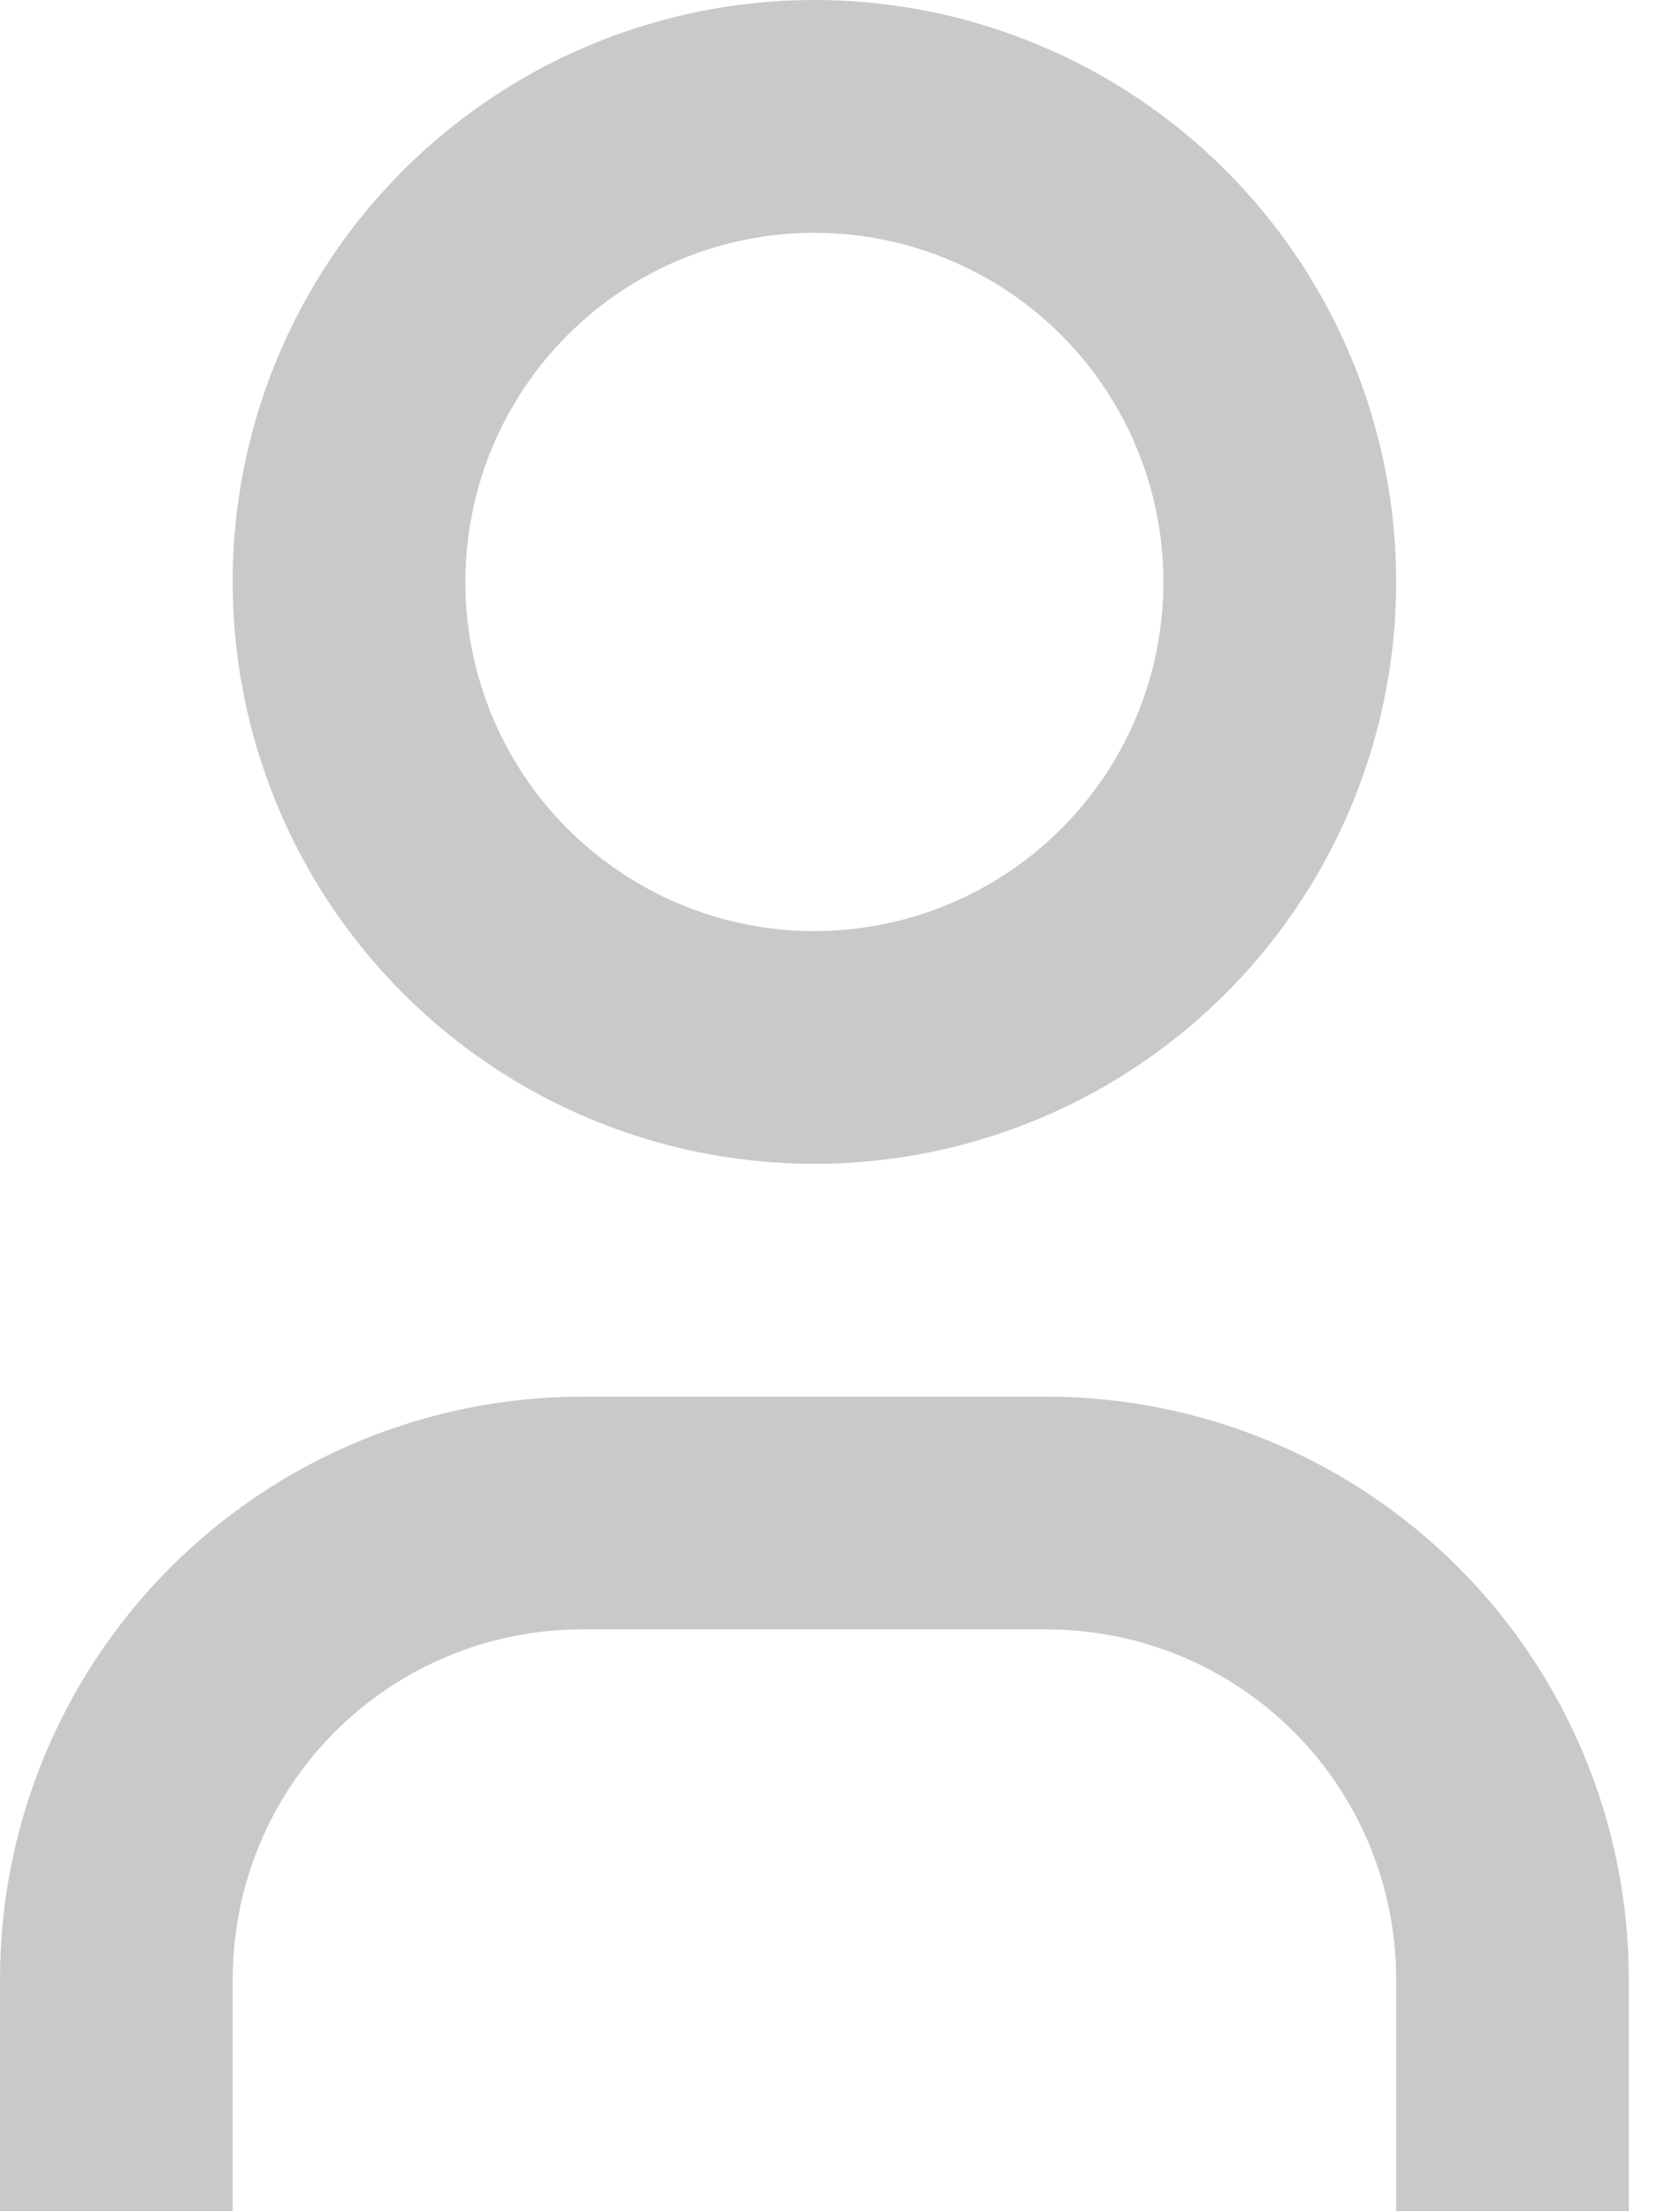<?xml version="1.0" encoding="UTF-8"?> <svg xmlns="http://www.w3.org/2000/svg" width="19" height="25" viewBox="0 0 19 25" fill="none"> <path d="M18.421 25H15.79V22.368C15.788 21.322 15.372 20.318 14.632 19.578C13.892 18.838 12.889 18.422 11.842 18.421H6.579C5.532 18.422 4.529 18.838 3.789 19.578C3.049 20.318 2.633 21.322 2.632 22.368V25H0V22.368C0.002 20.624 0.696 18.952 1.929 17.719C3.163 16.485 4.835 15.792 6.579 15.79H11.842C13.586 15.792 15.258 16.485 16.492 17.719C17.725 18.952 18.419 20.624 18.421 22.368V25ZM9.211 2.632C9.991 2.632 10.754 2.863 11.404 3.297C12.053 3.731 12.559 4.347 12.857 5.068C13.156 5.79 13.234 6.583 13.082 7.349C12.93 8.115 12.554 8.818 12.002 9.37C11.45 9.922 10.746 10.298 9.981 10.45C9.215 10.603 8.421 10.525 7.7 10.226C6.979 9.927 6.362 9.421 5.928 8.772C5.495 8.123 5.263 7.36 5.263 6.579C5.263 5.532 5.679 4.528 6.419 3.788C7.16 3.047 8.164 2.632 9.211 2.632ZM9.211 0C7.909 0 6.637 0.386 5.555 1.109C4.474 1.832 3.63 2.859 3.132 4.061C2.634 5.263 2.504 6.586 2.758 7.862C3.012 9.139 3.638 10.311 4.559 11.231C5.479 12.151 6.651 12.778 7.927 13.031C9.203 13.285 10.526 13.155 11.728 12.657C12.93 12.159 13.958 11.316 14.681 10.234C15.404 9.152 15.79 7.88 15.79 6.579C15.79 4.834 15.096 3.161 13.863 1.927C12.629 0.693 10.955 0 9.211 0Z" fill="#C9C9C9"></path> </svg> 